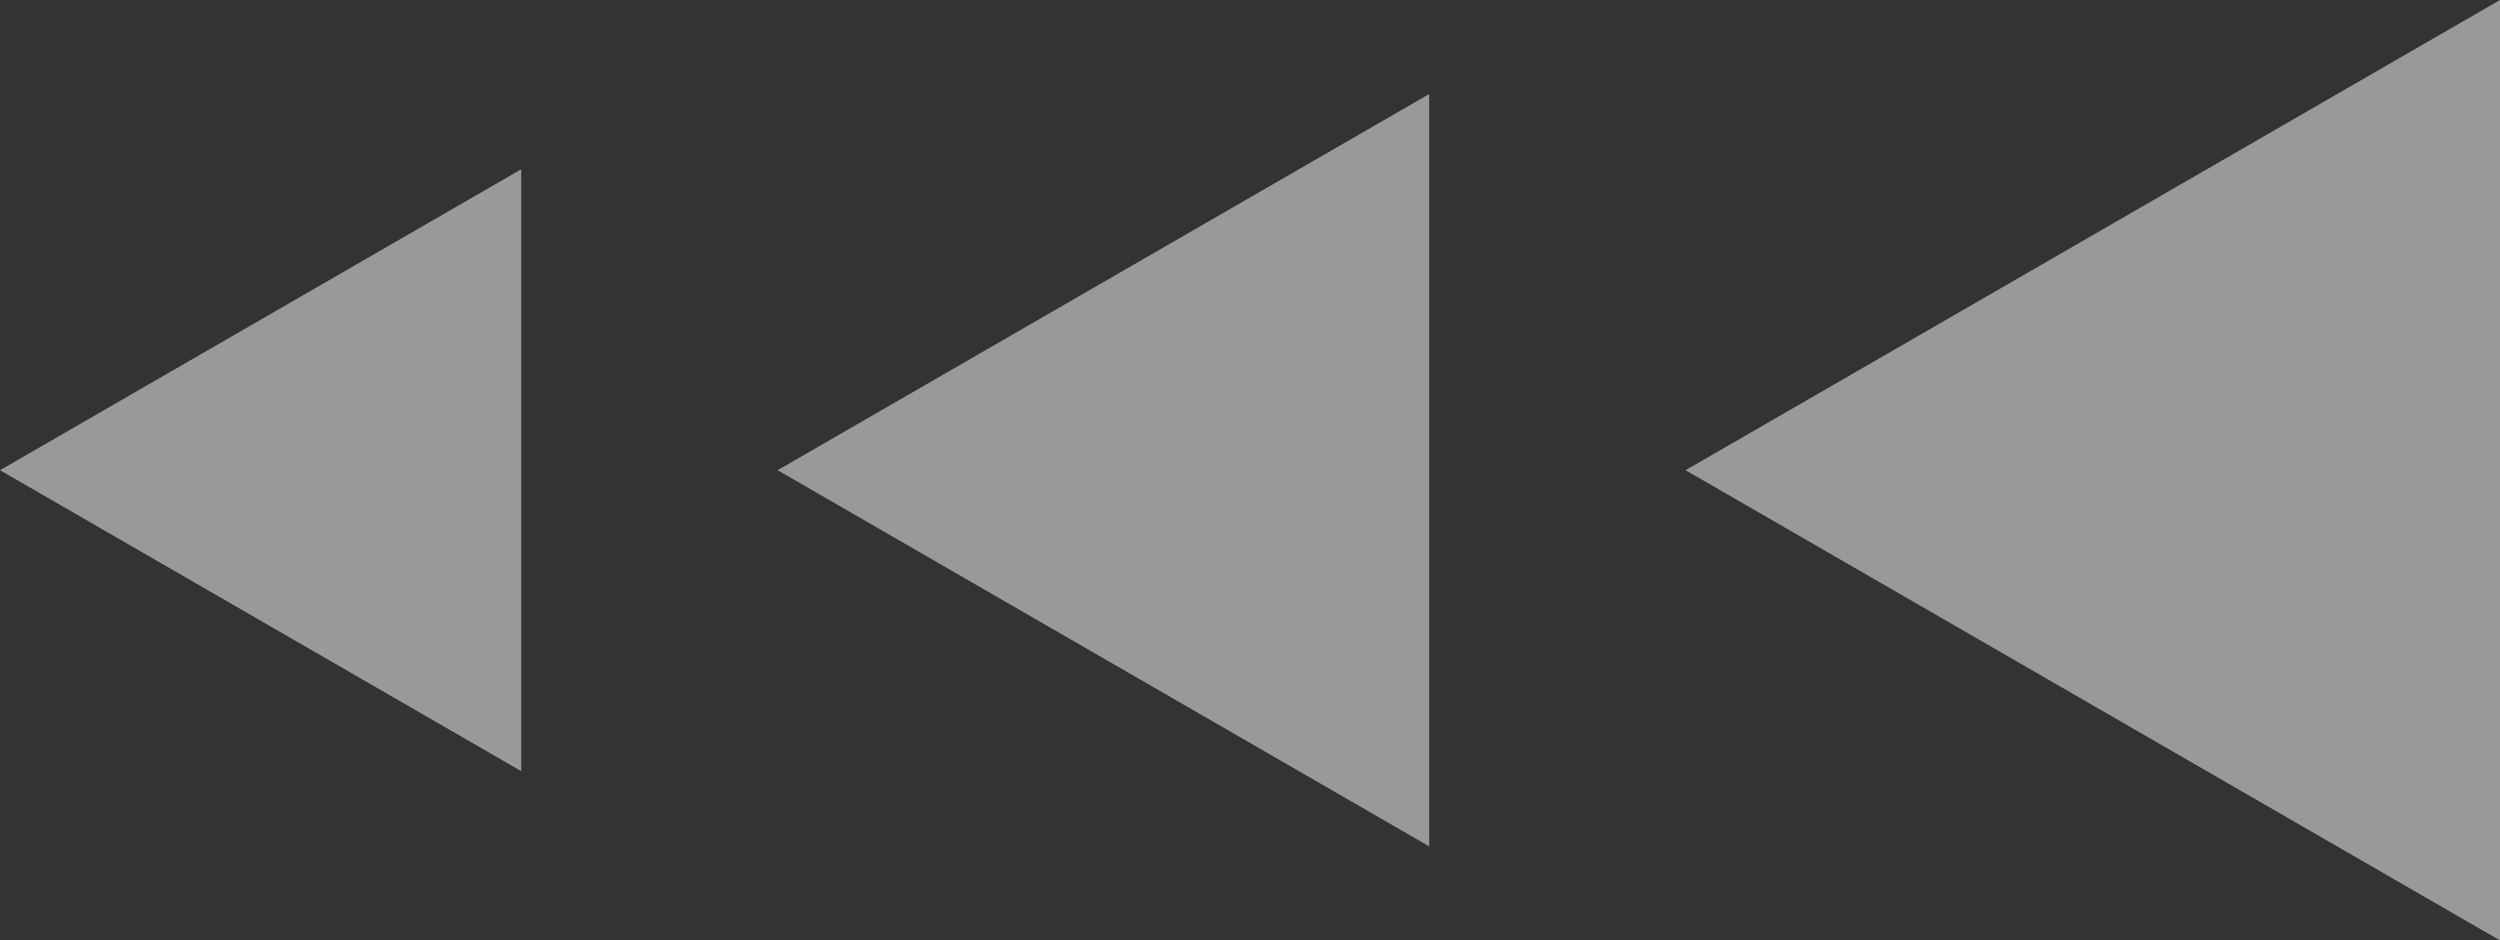 <?xml version="1.0" encoding="UTF-8"?>
<svg id="_レイヤー_2" data-name="レイヤー_2" xmlns="http://www.w3.org/2000/svg" viewBox="0 0 628.45 236.4">
  <rect x="0" y="0" width="628.45" height="236.4" fill="#333333" stroke="none"/>
  <defs>
    <style>
      .cls-1 {
        fill: #fff;
        opacity: .5;
      }
    </style>
  </defs>
  <g id="_レイヤー_1-2" data-name="レイヤー_1">
    <g>
      <polygon class="cls-1" points="423.72 118.2 628.45 236.4 628.45 0 423.72 118.2"/>
      <polygon class="cls-1" points="195.48 118.2 359.27 212.76 359.27 23.64 195.48 118.2"/>
      <polygon class="cls-1" points="0 118.2 131.03 193.85 131.03 42.55 0 118.2"/>
    </g>
  </g>
</svg>